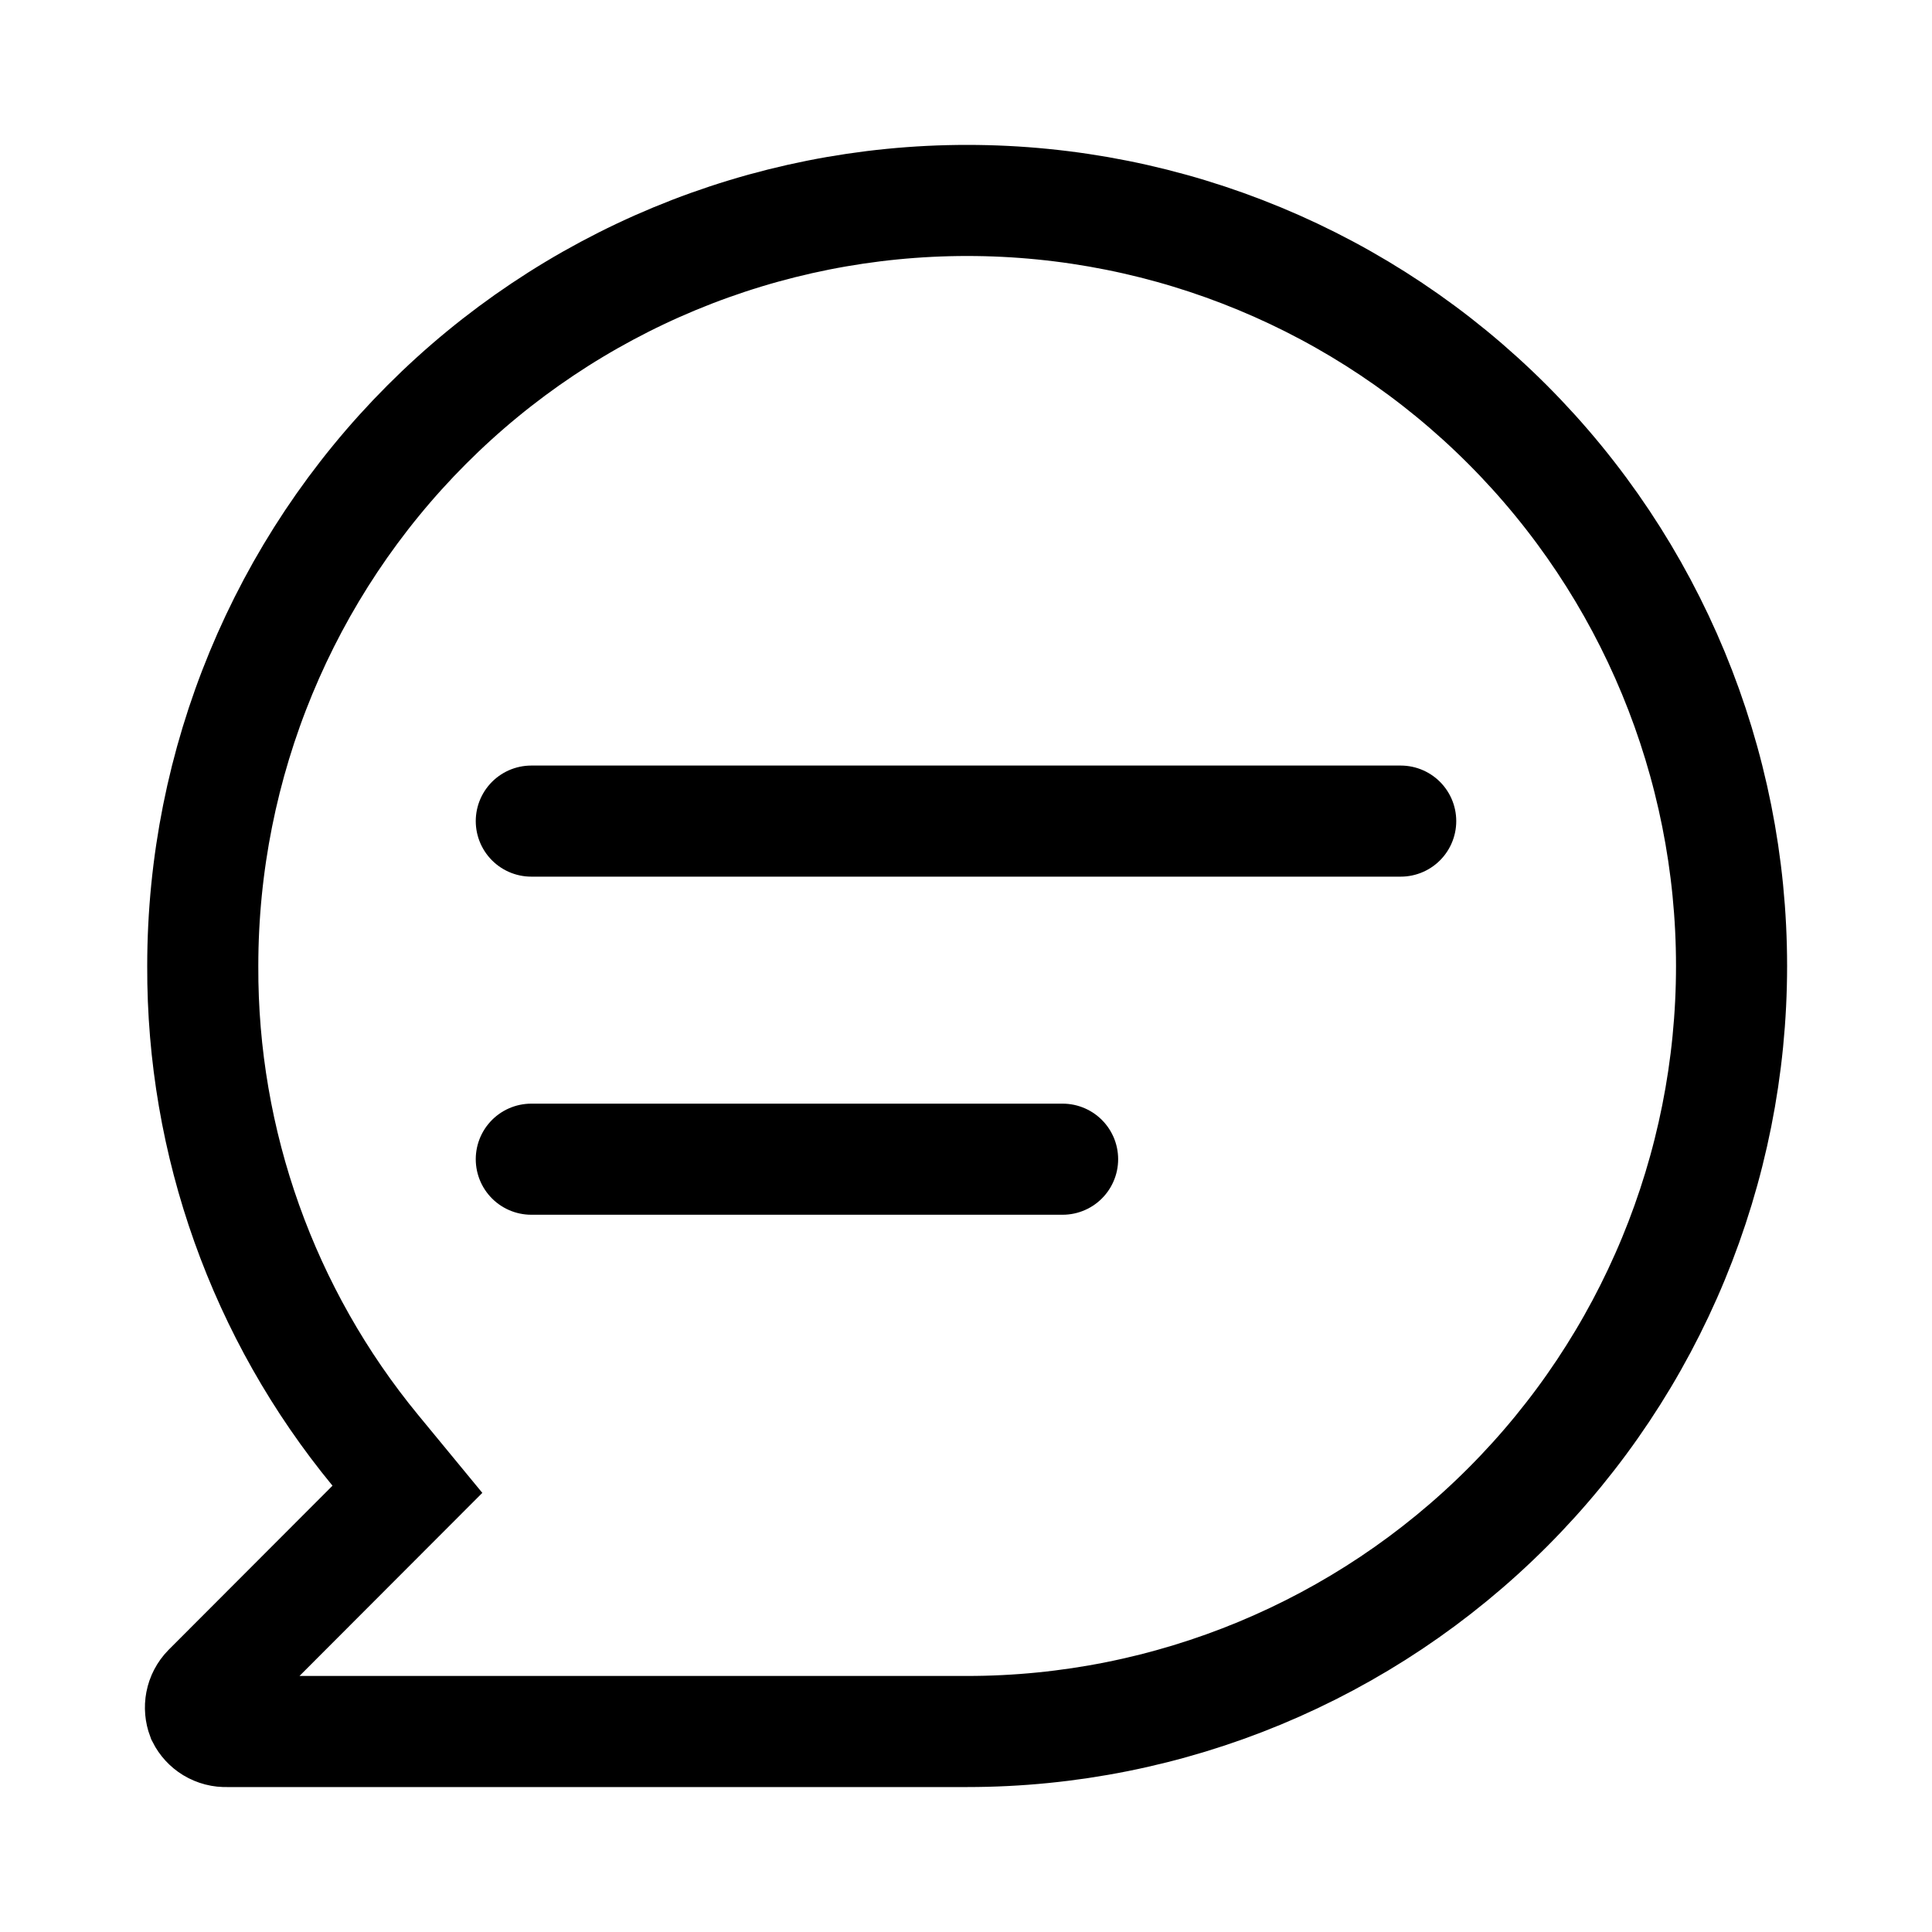 <svg width="40" height="40" viewBox="0 0 40 40" fill="none" xmlns="http://www.w3.org/2000/svg">
<path d="M4.745 35.849H4.721L4.697 35.849C4.589 35.854 4.482 35.826 4.389 35.77C4.302 35.717 4.232 35.64 4.186 35.549C4.15 35.453 4.141 35.35 4.16 35.249C4.18 35.143 4.231 35.046 4.306 34.969C4.307 34.968 4.308 34.967 4.308 34.967L7.698 31.572L8.435 30.834L7.772 30.029C5.449 27.207 4.184 23.661 4.198 20.004V19.999C4.198 15.795 5.866 11.764 8.834 8.792C10.303 7.32 12.048 6.153 13.968 5.356C15.888 4.56 17.946 4.15 20.024 4.15C24.221 4.15 28.246 5.819 31.214 8.792C34.182 11.764 35.85 15.795 35.85 19.999C35.85 24.203 34.182 28.235 31.214 31.207C28.246 34.179 24.221 35.849 20.024 35.849H4.745Z" stroke="black" stroke-width="2.3"/>
<path d="M11 17L29 17" stroke="black" stroke-width="2.3" stroke-linecap="round"/>
<path d="M11 24L22 24" stroke="black" stroke-width="2.3" stroke-linecap="round"/>
</svg>
